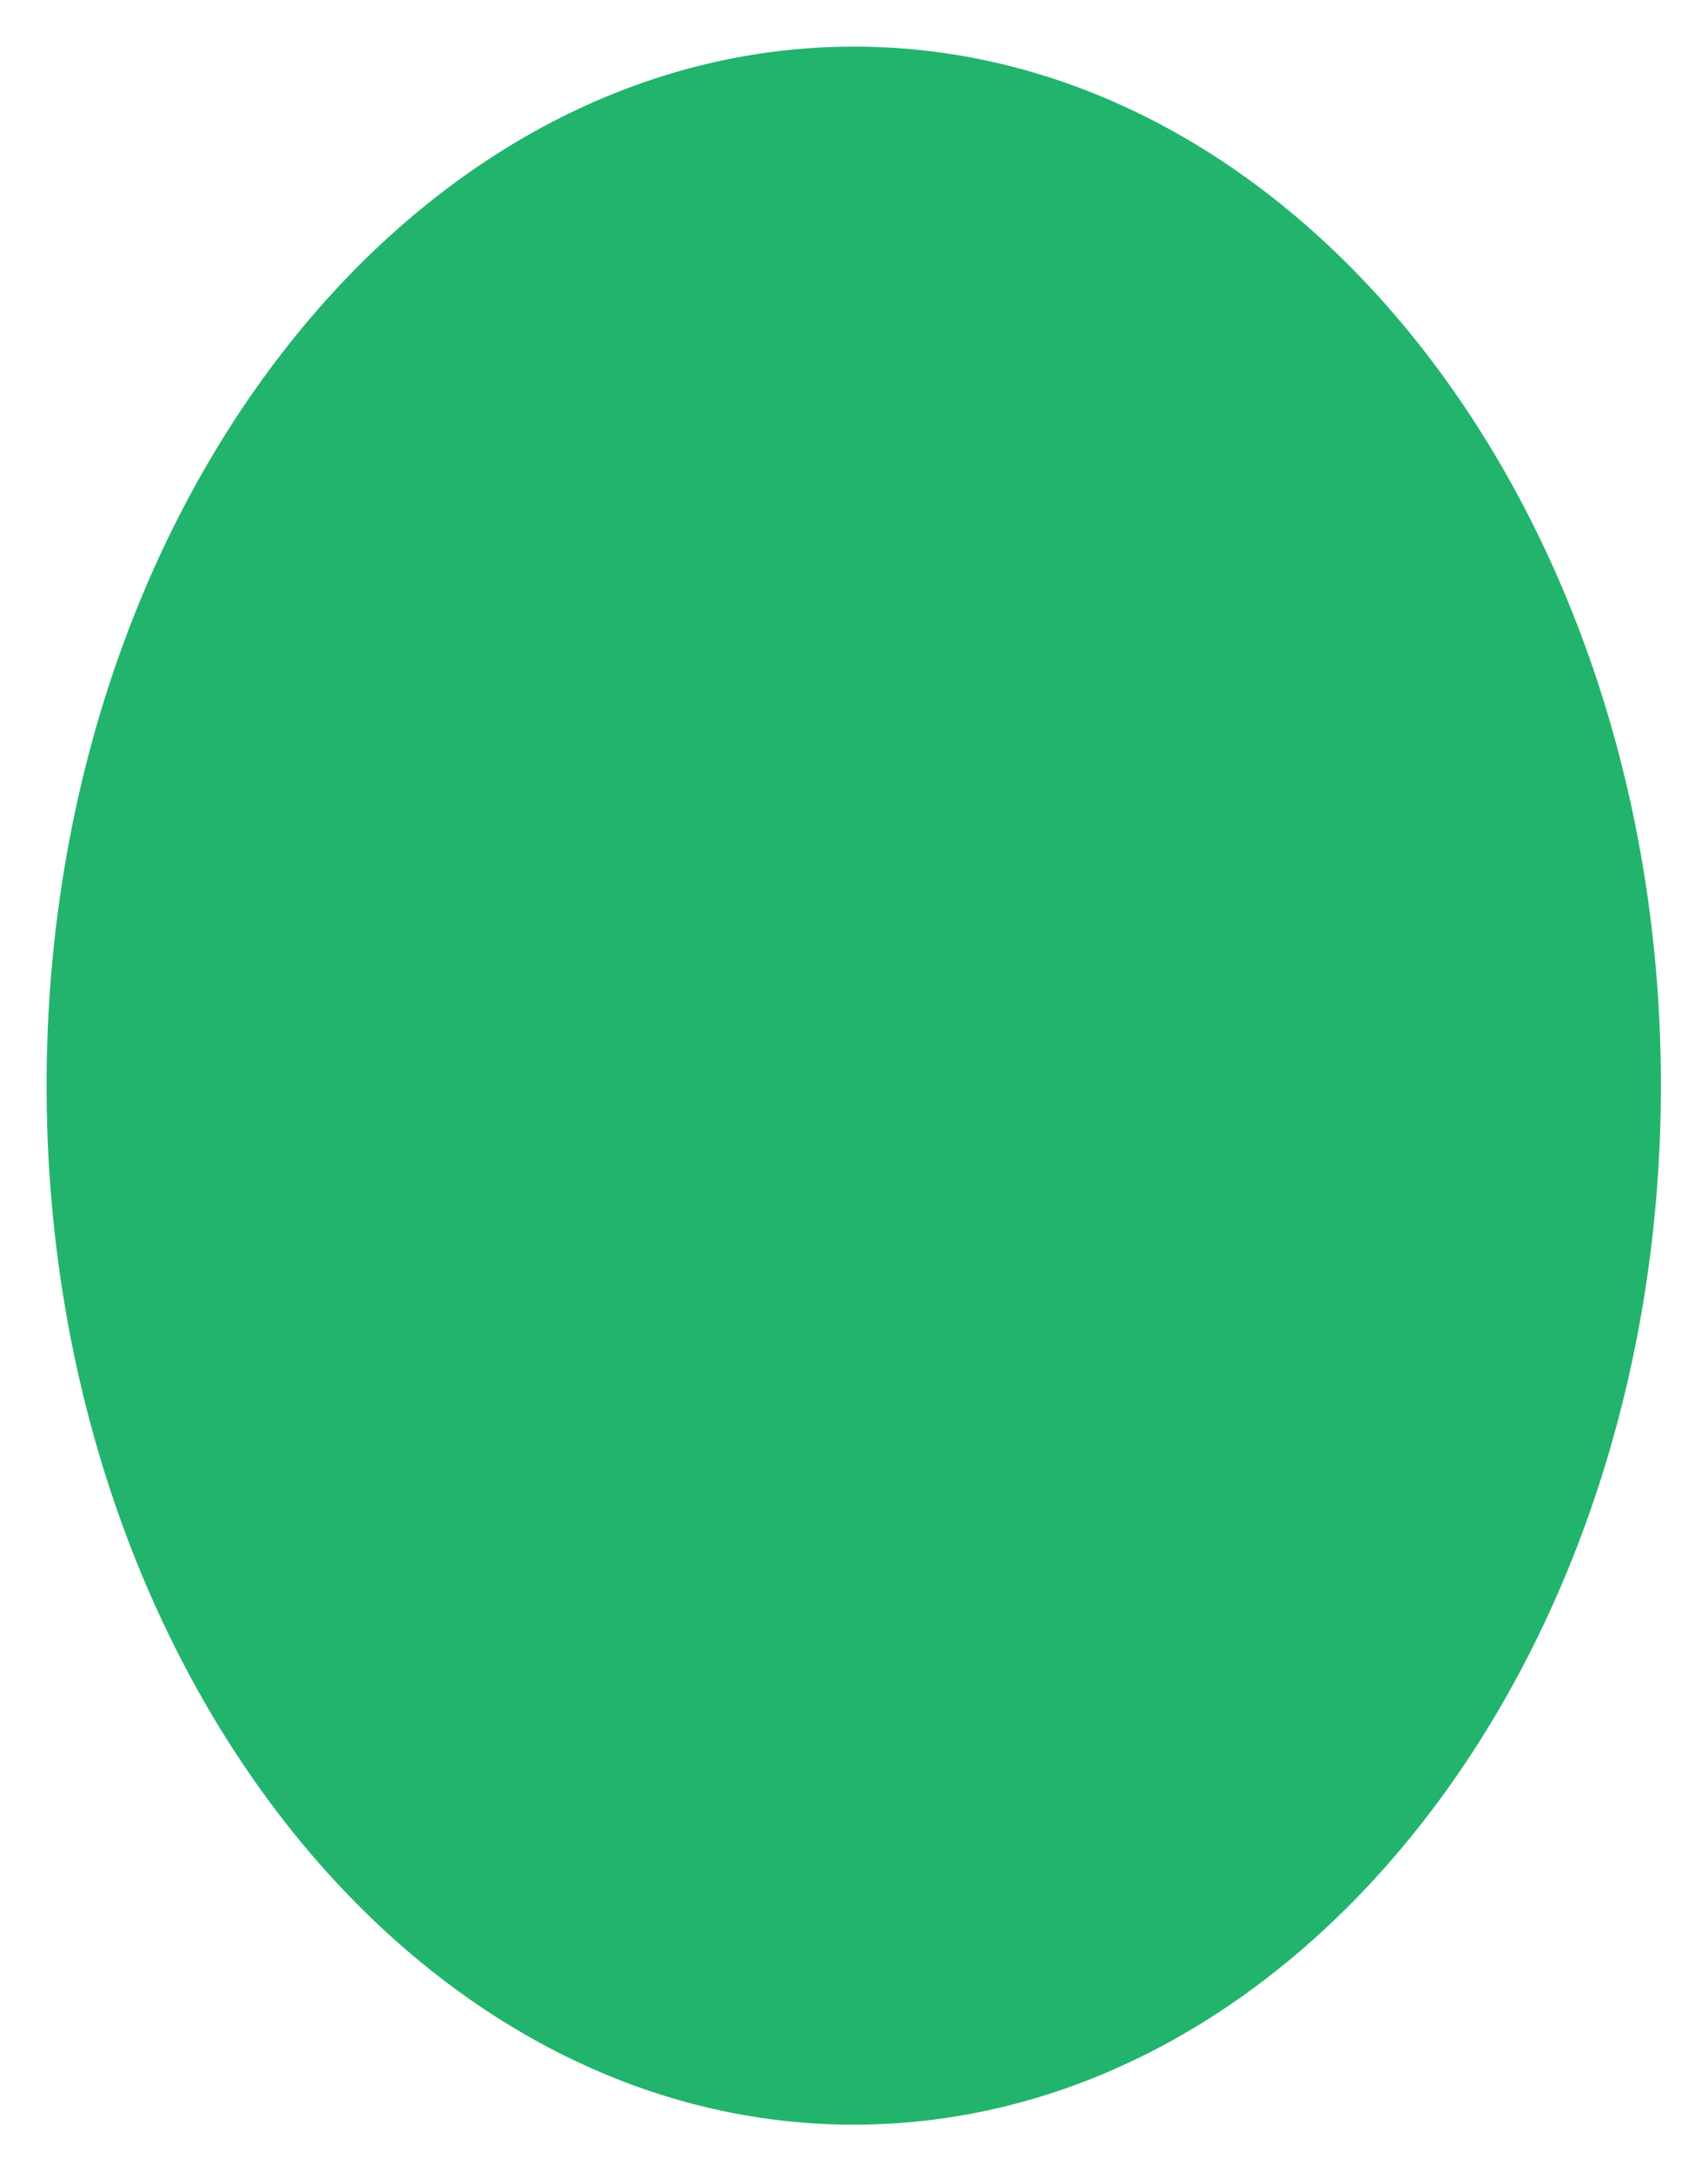 <?xml version="1.0" encoding="utf-8"?>
<!-- Generator: Adobe Illustrator 28.1.0, SVG Export Plug-In . SVG Version: 6.00 Build 0)  -->
<svg version="1.1" id="oval_smaller" xmlns="http://www.w3.org/2000/svg" xmlns:xlink="http://www.w3.org/1999/xlink" x="0px"
	 y="0px" viewBox="0 0 656.4 834" style="enable-background:new 0 0 656.4 834;" xml:space="preserve">
<style type="text/css">
	.st0{fill:#22B46D;}
</style>
<path class="st0" d="M328.2,17.9C157.1,17.9,17.9,197,17.9,417c0,220,139.2,399.1,310.2,399.1c171.1,0,310.2-179,310.2-399.1
	C638.4,197,499.3,17.9,328.2,17.9z"/>
</svg>
